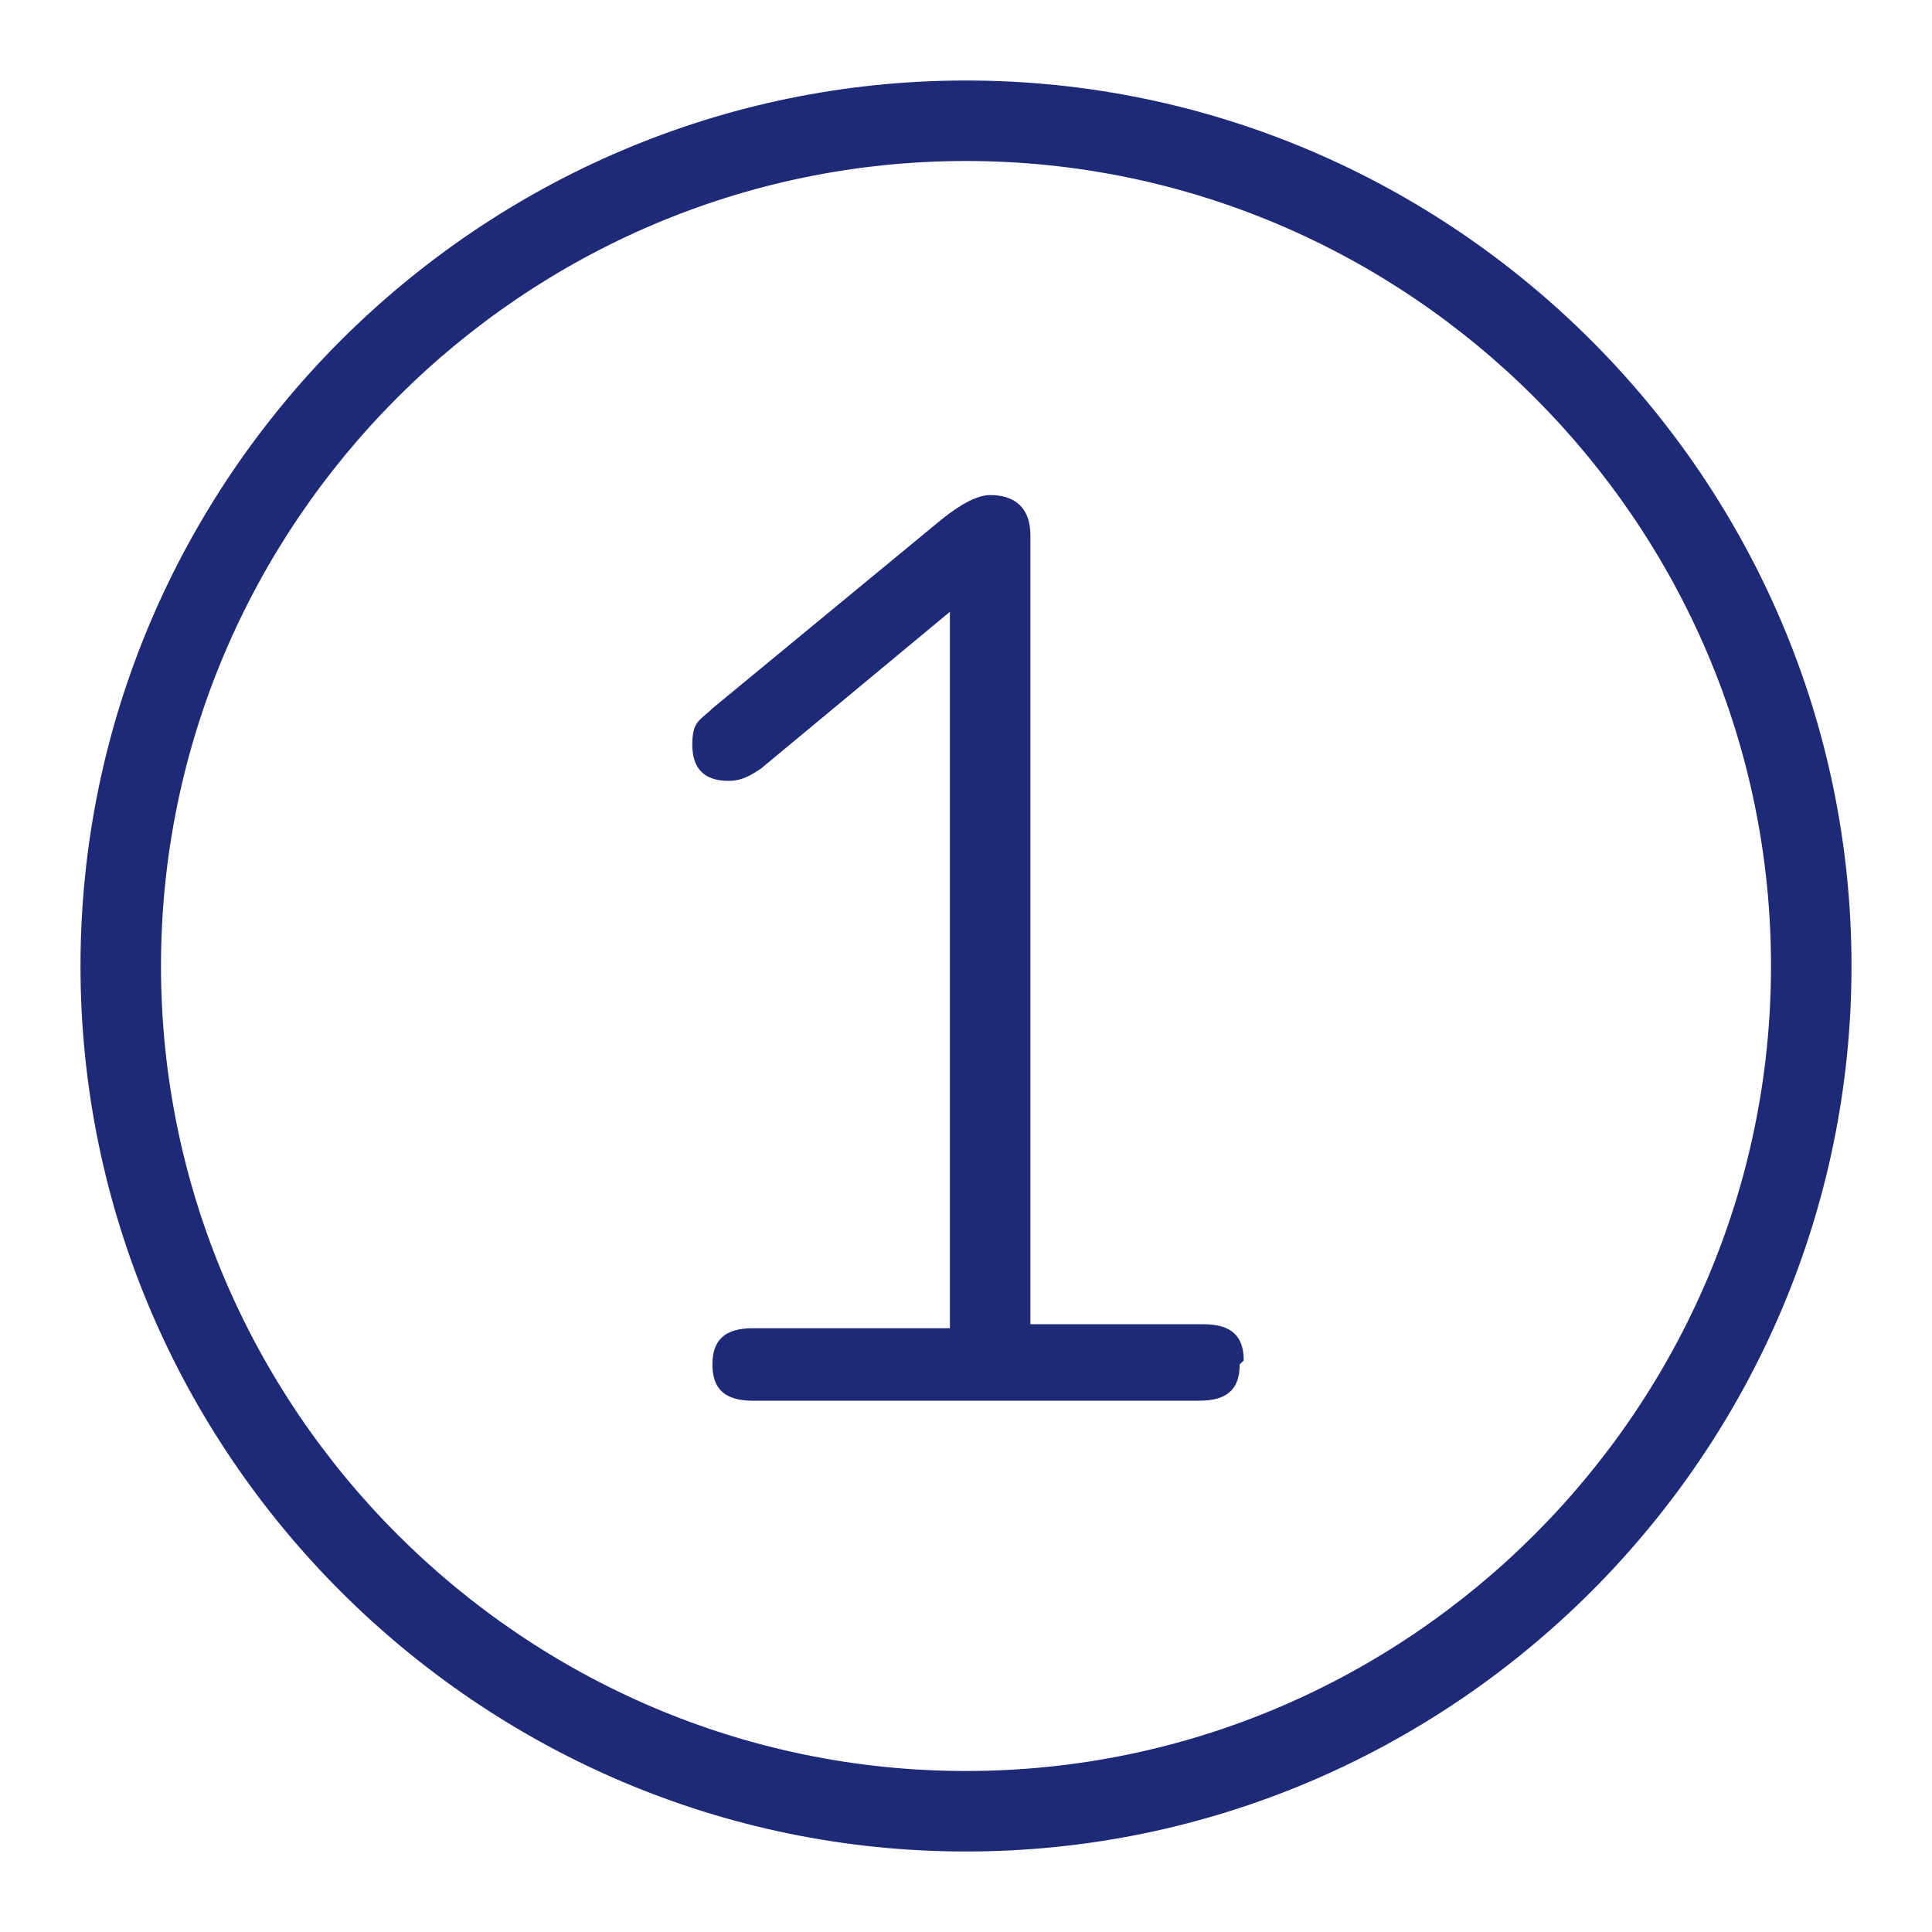 <?xml version="1.0" encoding="UTF-8"?>
<svg id="Ebene_1" xmlns="http://www.w3.org/2000/svg" version="1.1" viewBox="0 0 48 48">
  <!-- Generator: Adobe Illustrator 29.1.0, SVG Export Plug-In . SVG Version: 2.1.0 Build 142)  -->
  <defs>
    <style>
      .st0 {
        fill: #1e2a78;
      }
    </style>
  </defs>
  <g id="Icon">
    <g>
      <path class="st0" d="M30.8,33.9c0,.6-.3.9-1,.9h-11.1c-.7,0-1-.3-1-.9s.3-.9,1-.9h4.9V15.2l-4.7,3.9c-.3.2-.5.3-.8.3-.6,0-.9-.3-.9-.9s.2-.6.5-.9l5.7-4.7c.5-.4.9-.6,1.2-.6.6,0,1,.3,1,1v19.6h4.3c.7,0,1,.3,1,.9h0Z"/>
      <path class="st0" d="M24,4C13,4,4,13,4,24s9,20,20,20,20-9,20-20S35,4,24,4h0ZM24,46c-12.1,0-22-9.9-22-22S11.9,2,24,2s22,9.9,22,22-9.9,22-22,22h0Z"/>
    </g>
  </g>
</svg>